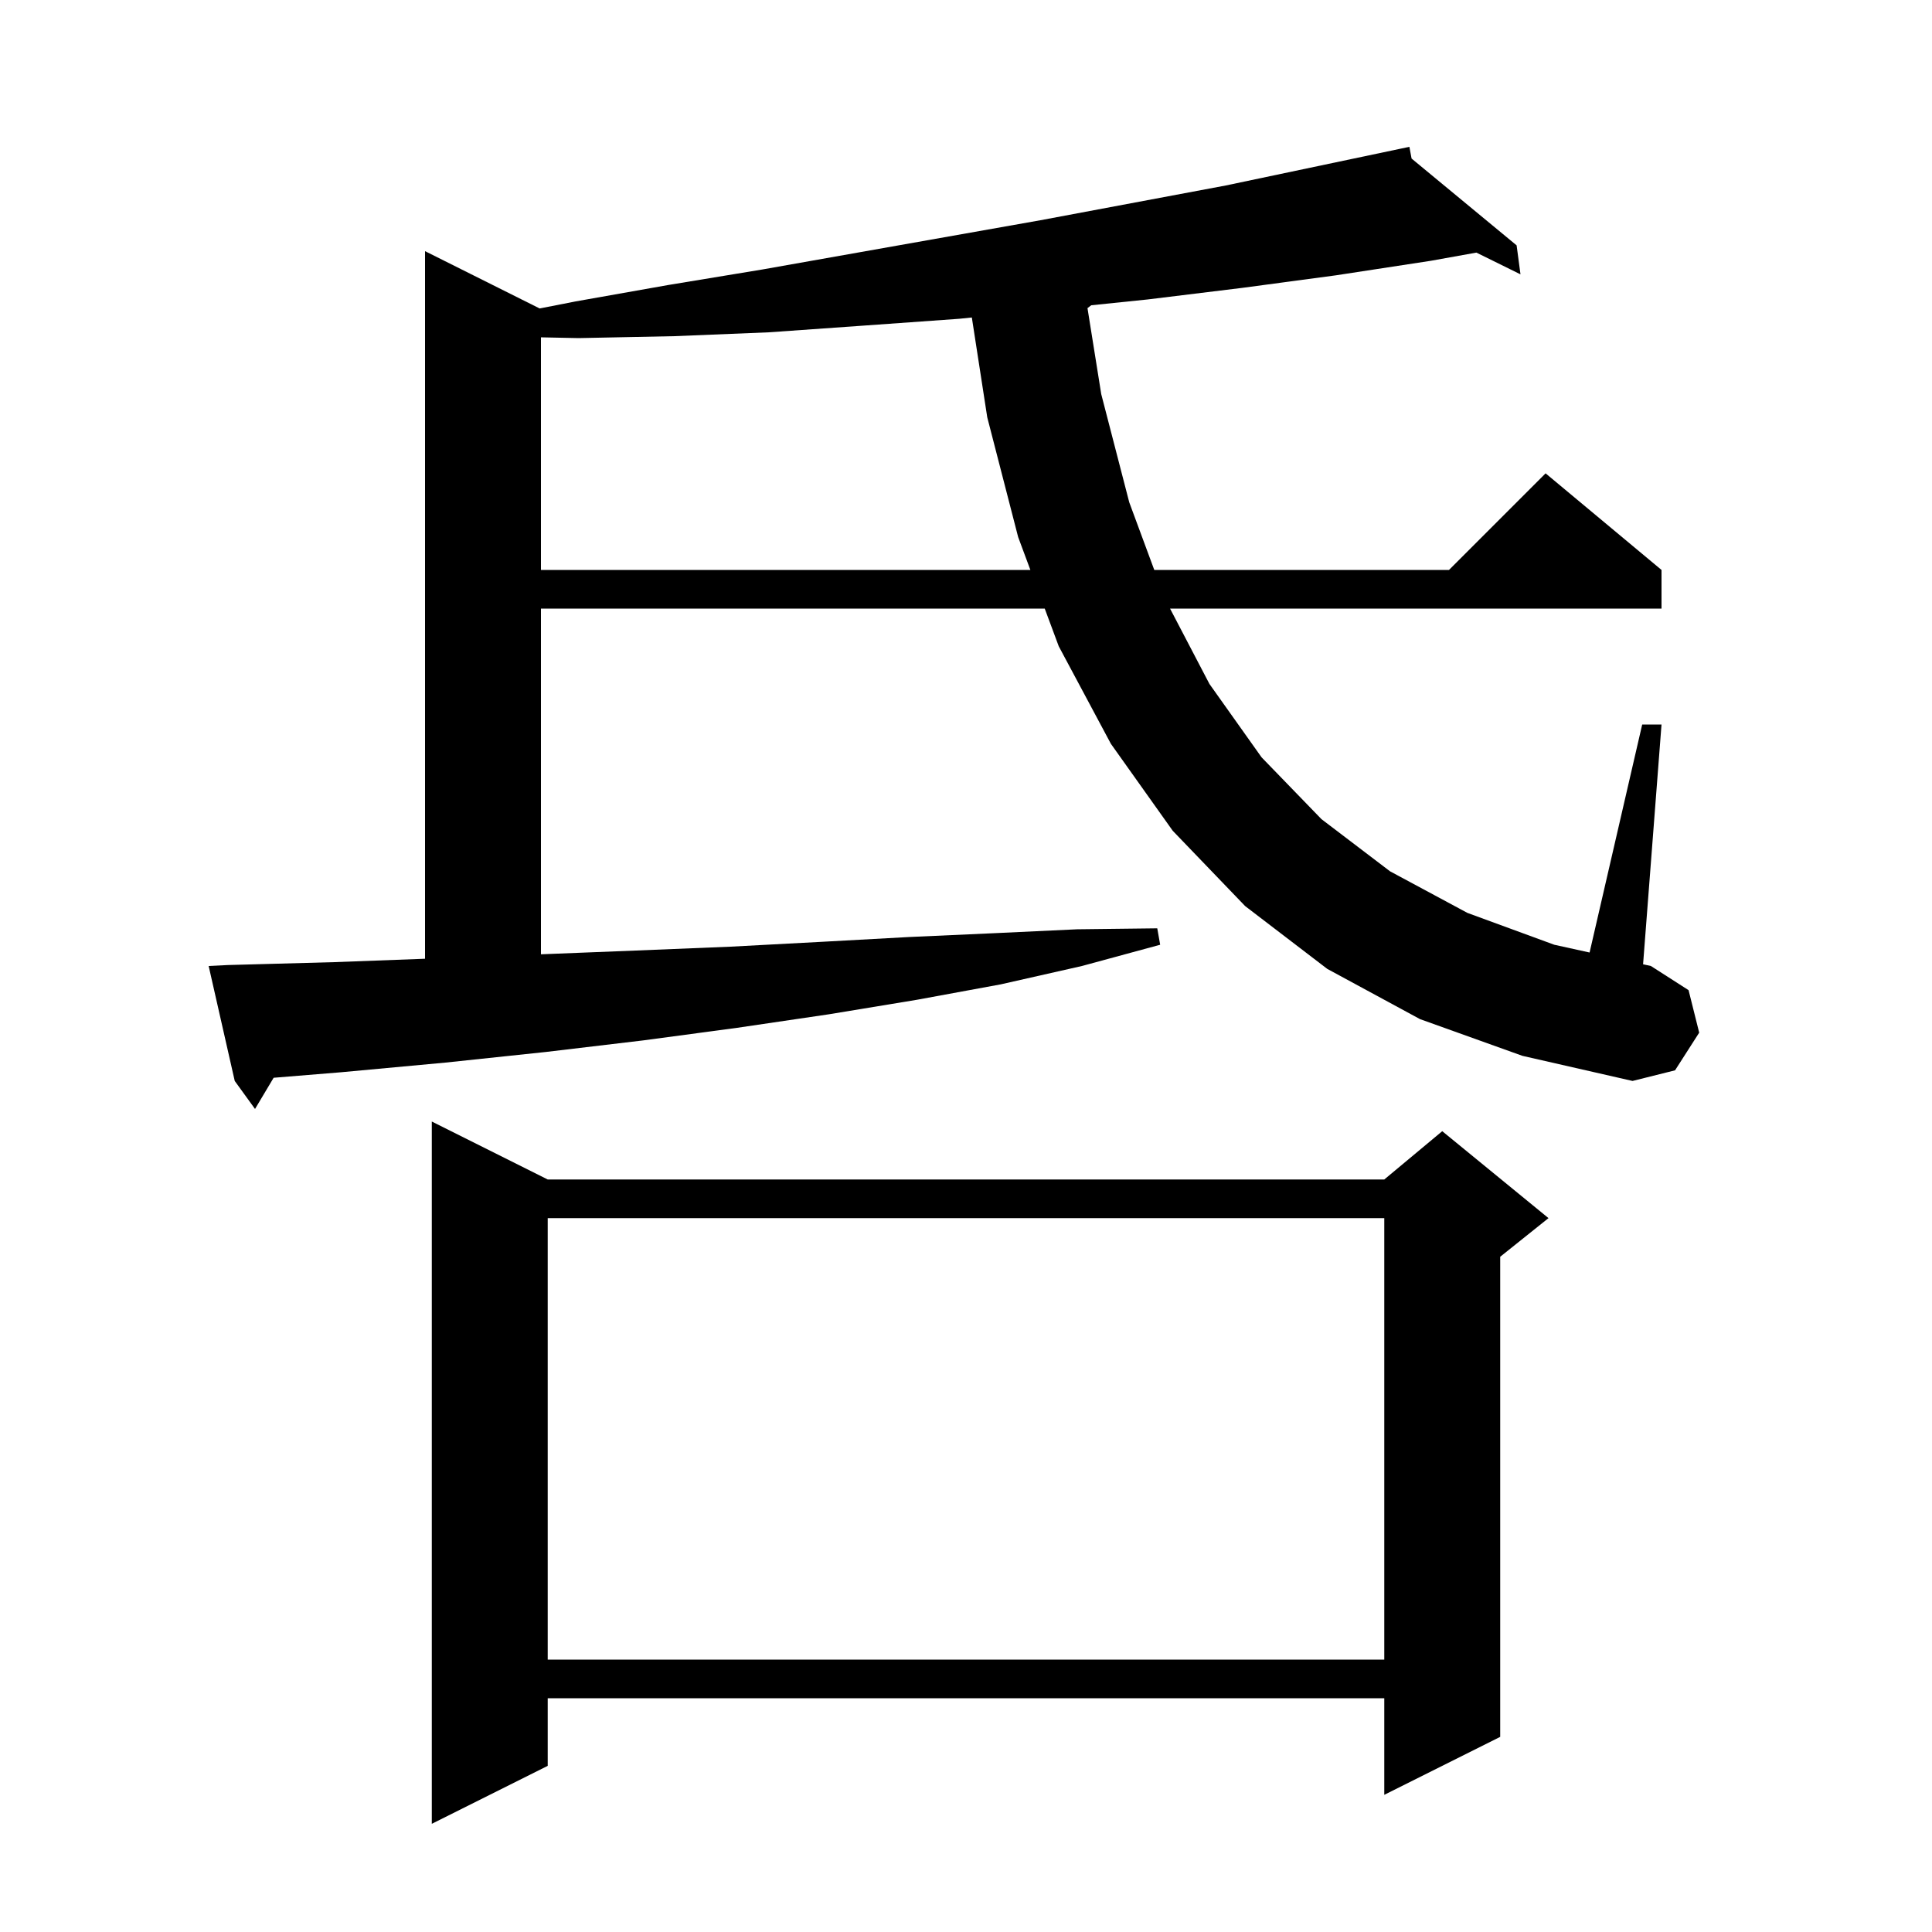 <svg xmlns="http://www.w3.org/2000/svg" xmlns:xlink="http://www.w3.org/1999/xlink" version="1.1" baseProfile="full" viewBox="0 0 200 200" width="200" height="200">
<g fill="black">
<path d="M 56.7 122.1 L 143.3 122.1 L 149.3 117.1 L 160.3 126.1 L 155.3 130.1 L 155.3 179.8 L 143.3 185.8 L 143.3 175.8 L 56.7 175.8 L 56.7 182.8 L 44.7 188.8 L 44.7 116.1 Z M 56.7 126.1 L 56.7 171.8 L 143.3 171.8 L 143.3 126.1 Z M 147.0 105.5 L 137.4 100.3 L 128.9 93.8 L 121.4 86.0 L 115.0 77.0 L 109.6 66.9 L 108.15 63.0 L 56.0 63.0 L 56.0 98.788 L 65.8 98.4 L 75.6 98.0 L 85.0 97.5 L 94.1 97.0 L 103.0 96.6 L 111.5 96.2 L 119.8 96.1 L 120.1 97.8 L 112.0 100.0 L 103.6 101.9 L 94.9 103.5 L 85.8 105.0 L 76.3 106.4 L 66.6 107.7 L 56.5 108.9 L 46.1 110.0 L 35.3 111.0 L 28.327 111.57 L 26.4 114.8 L 24.3 111.9 L 21.6 100.0 L 23.6 99.9 L 34.6 99.6 L 44.0 99.249 L 44.0 26.0 L 55.864 31.932 L 59.6 31.2 L 69.2 29.5 L 78.9 27.9 L 107.7 22.8 L 126.9 19.2 L 144.903 15.41 L 144.9 15.4 L 144.91 15.408 L 145.9 15.2 L 146.126 16.413 L 157.0 25.4 L 157.4 28.4 L 152.836 26.149 L 148.1 27.0 L 138.3 28.5 L 128.6 29.8 L 118.8 31.0 L 112.963 31.602 L 112.576 31.897 L 114.0 40.8 L 116.9 52.0 L 119.49 59.0 L 150.0 59.0 L 160.0 49.0 L 172.0 59.0 L 172.0 63.0 L 121.123 63.0 L 125.2 70.8 L 130.6 78.4 L 136.8 84.8 L 143.9 90.2 L 151.9 94.5 L 160.9 97.8 L 164.553 98.604 L 170.0 75.0 L 172.0 75.0 L 170.091 99.822 L 170.9 100.0 L 174.8 102.5 L 175.9 106.9 L 173.4 110.8 L 169.0 111.9 L 157.6 109.3 Z M 99.3 33.0 L 89.5 33.7 L 79.6 34.4 L 69.8 34.8 L 59.9 35.0 L 56.0 34.921 L 56.0 59.0 L 106.664 59.0 L 105.4 55.6 L 102.2 43.2 L 100.604 32.867 Z " />
</g>
</svg>
